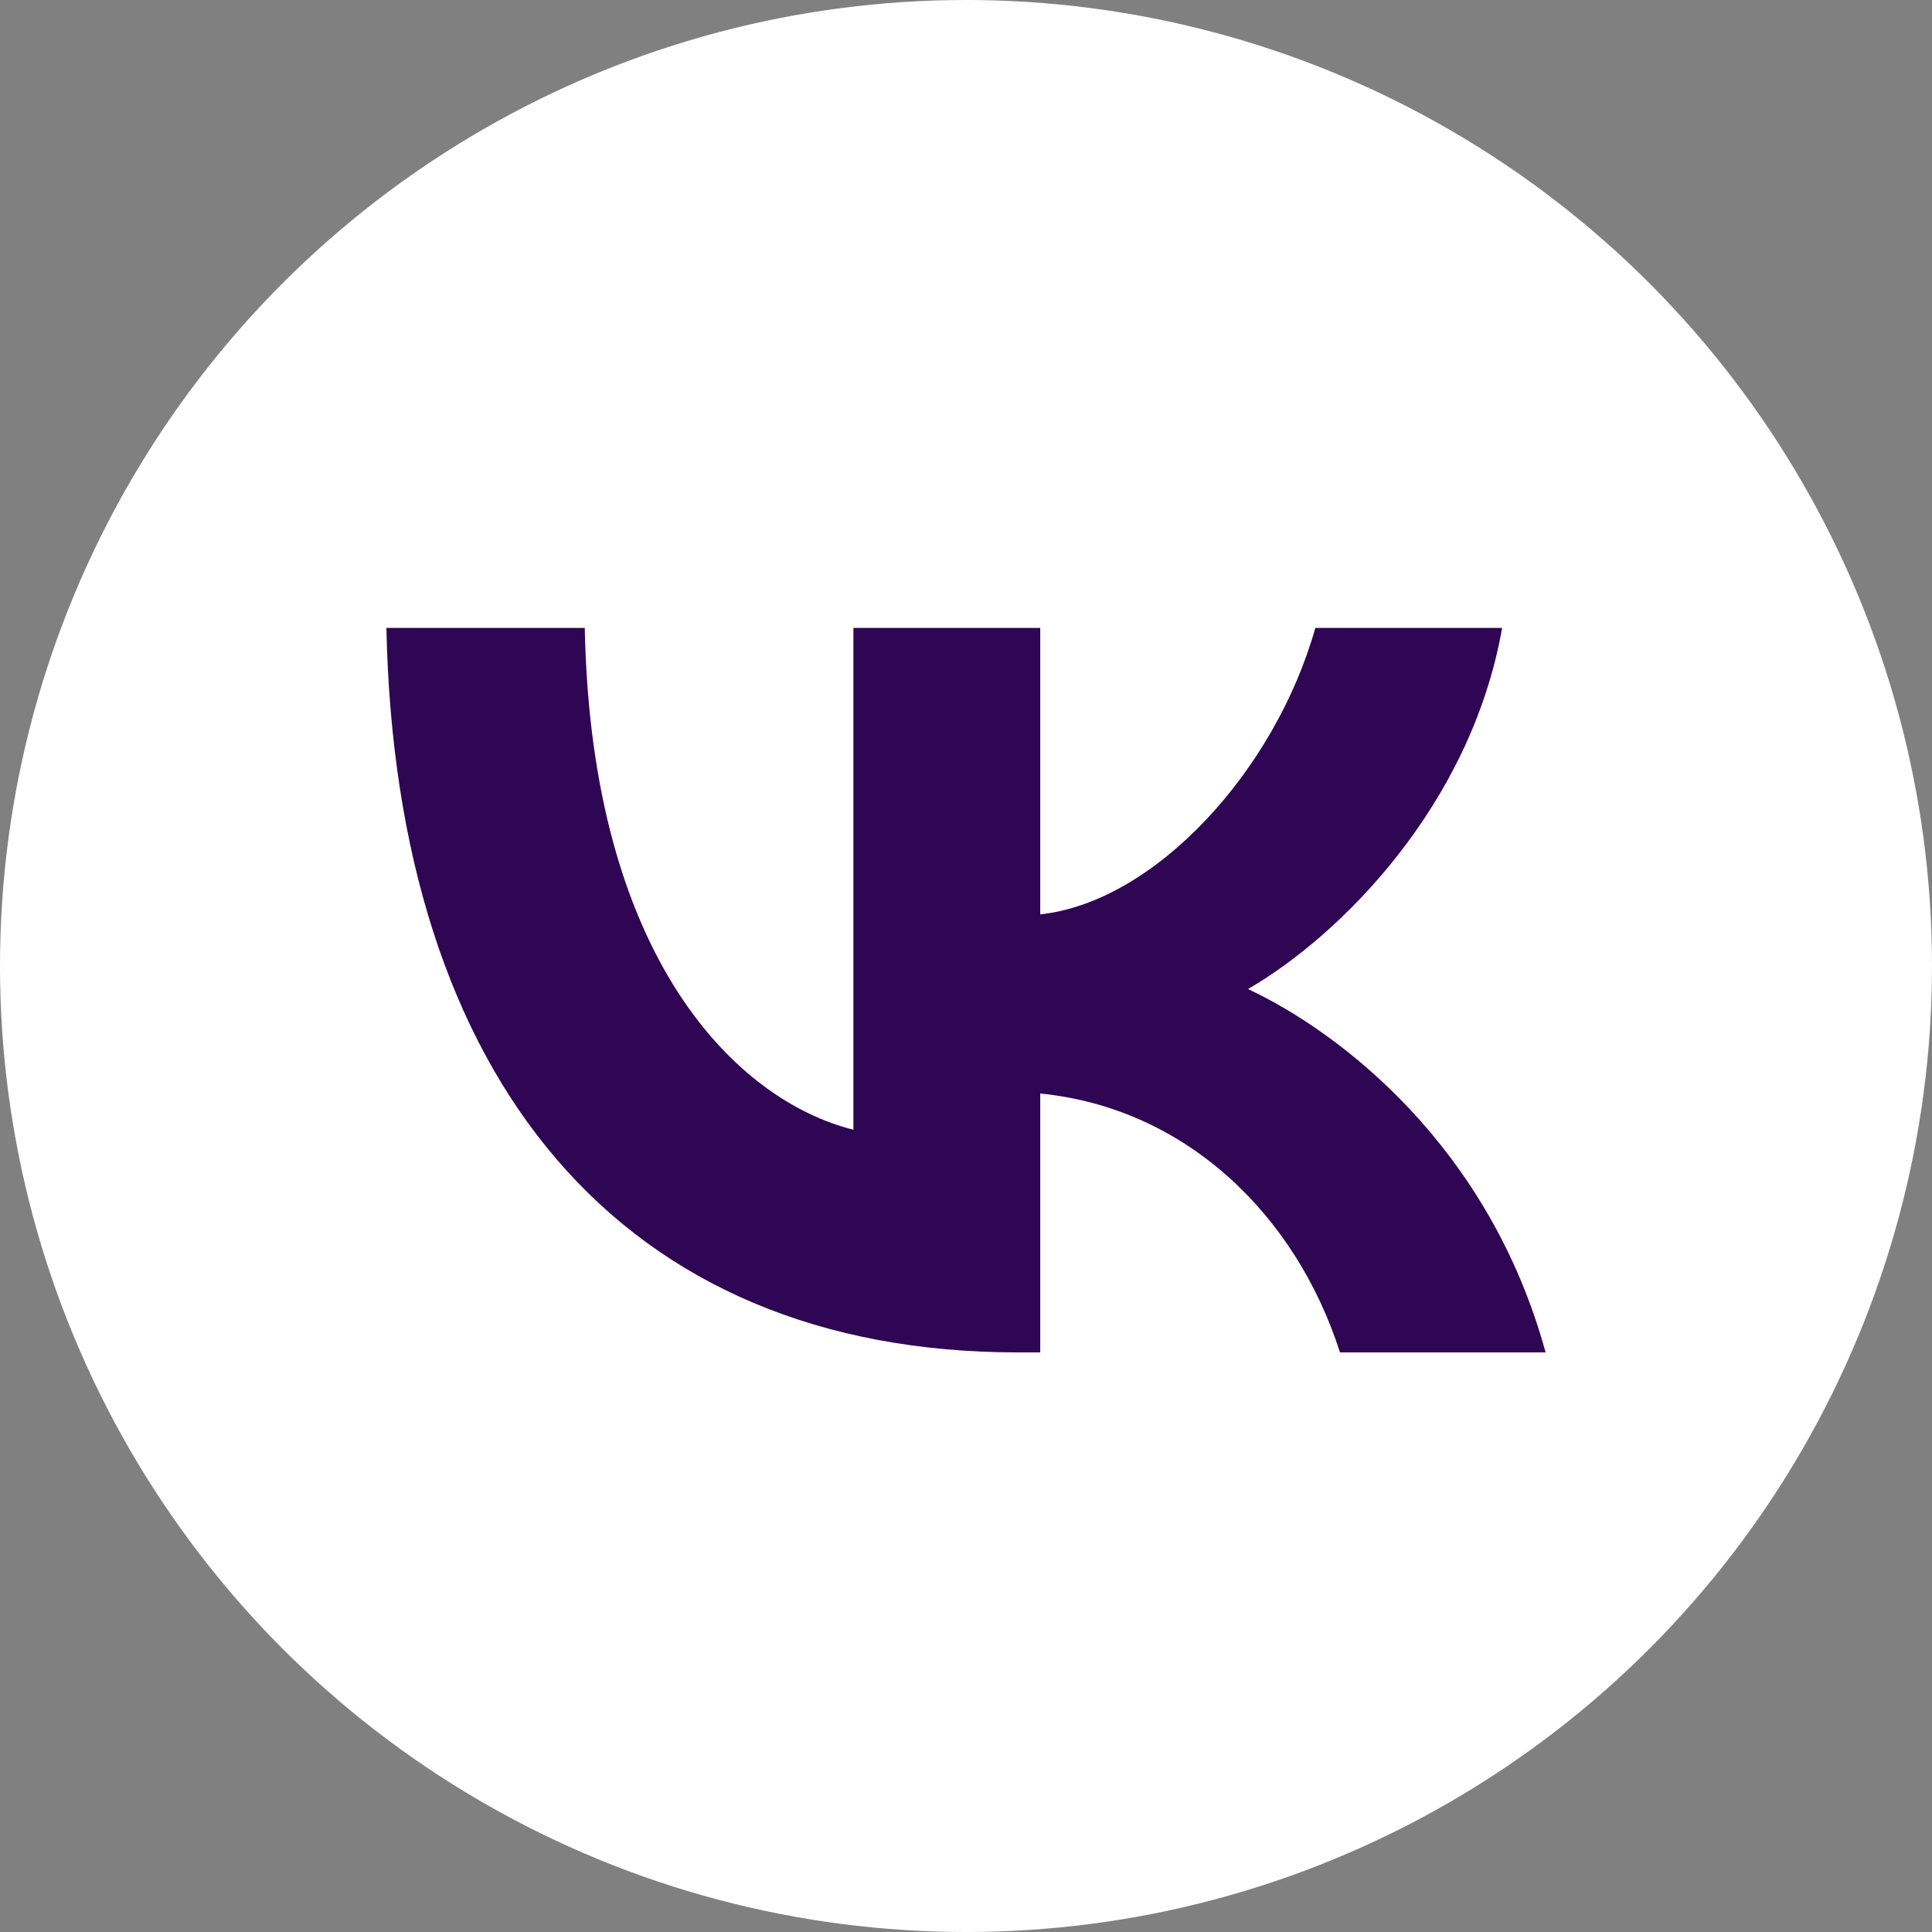 <?xml version="1.0" encoding="UTF-8"?> <svg xmlns="http://www.w3.org/2000/svg" width="40" height="40" viewBox="0 0 40 40" fill="none"><rect x="0" y="0" width="40" height="40" fill="#808080" stroke="none"/><circle cx="20" cy="20" r="20" fill="white"></circle><path fill-rule="evenodd" clip-rule="evenodd" d="M8 13C8.195 22.369 12.872 28 21.072 28H21.537V22.64C24.55 22.94 26.828 25.147 27.743 28H32C30.831 23.736 27.758 21.378 25.839 20.477C27.758 19.366 30.456 16.664 31.1 13H27.233C26.393 15.973 23.905 18.676 21.537 18.931V13H17.669V23.39C15.27 22.79 12.242 19.877 12.107 13H8Z" fill="#2F0653"></path></svg> 